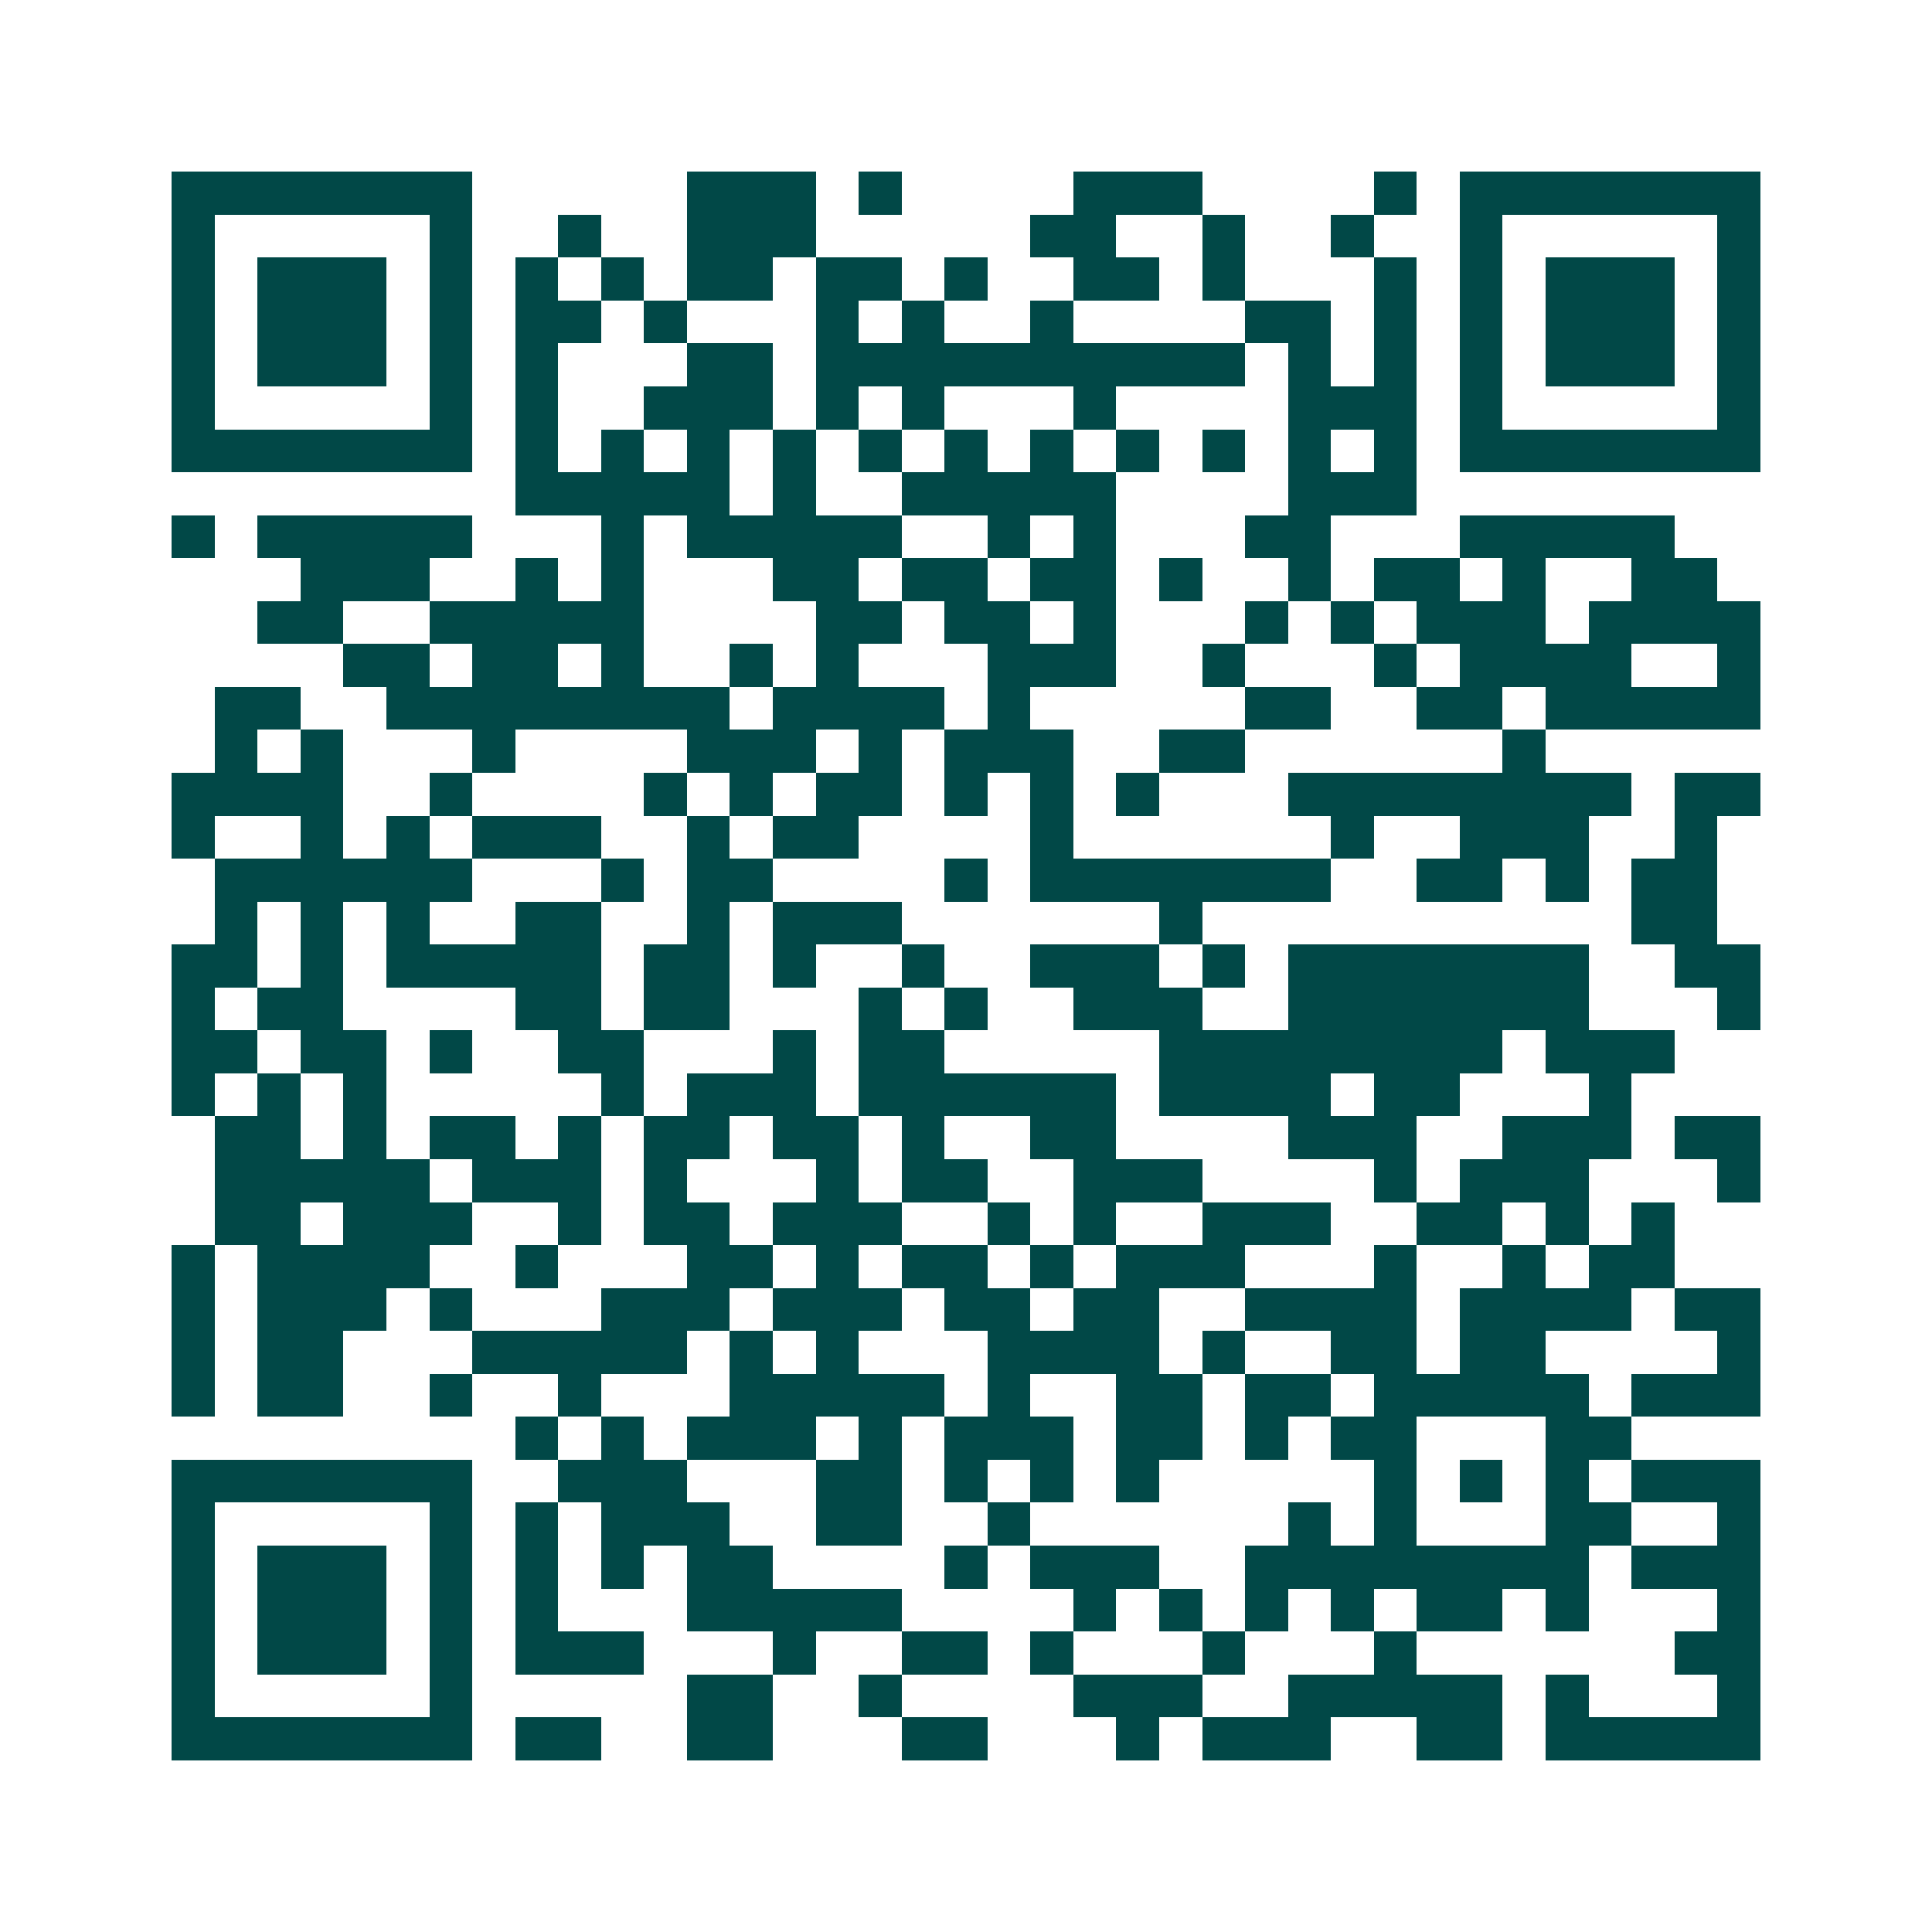 <svg xmlns="http://www.w3.org/2000/svg" width="200" height="200" viewBox="0 0 45 45" shape-rendering="crispEdges"><path fill="#ffffff" d="M0 0h45v45H0z"/><path stroke="#014847" d="M4 4.5h7m5 0h3m1 0h1m4 0h3m4 0h1m1 0h7M4 5.5h1m5 0h1m2 0h1m2 0h3m5 0h2m2 0h1m2 0h1m2 0h1m5 0h1M4 6.5h1m1 0h3m1 0h1m1 0h1m1 0h1m1 0h2m1 0h2m1 0h1m2 0h2m1 0h1m3 0h1m1 0h1m1 0h3m1 0h1M4 7.5h1m1 0h3m1 0h1m1 0h2m1 0h1m3 0h1m1 0h1m2 0h1m4 0h2m1 0h1m1 0h1m1 0h3m1 0h1M4 8.5h1m1 0h3m1 0h1m1 0h1m3 0h2m1 0h10m1 0h1m1 0h1m1 0h1m1 0h3m1 0h1M4 9.5h1m5 0h1m1 0h1m2 0h3m1 0h1m1 0h1m3 0h1m4 0h3m1 0h1m5 0h1M4 10.5h7m1 0h1m1 0h1m1 0h1m1 0h1m1 0h1m1 0h1m1 0h1m1 0h1m1 0h1m1 0h1m1 0h1m1 0h7M12 11.5h5m1 0h1m2 0h5m4 0h3M4 12.5h1m1 0h5m3 0h1m1 0h5m2 0h1m1 0h1m3 0h2m3 0h5M7 13.5h3m2 0h1m1 0h1m3 0h2m1 0h2m1 0h2m1 0h1m2 0h1m1 0h2m1 0h1m2 0h2M6 14.5h2m2 0h5m4 0h2m1 0h2m1 0h1m3 0h1m1 0h1m1 0h3m1 0h4M8 15.5h2m1 0h2m1 0h1m2 0h1m1 0h1m3 0h3m2 0h1m3 0h1m1 0h4m2 0h1M5 16.5h2m2 0h8m1 0h4m1 0h1m5 0h2m2 0h2m1 0h5M5 17.5h1m1 0h1m3 0h1m4 0h3m1 0h1m1 0h3m2 0h2m6 0h1M4 18.5h4m2 0h1m4 0h1m1 0h1m1 0h2m1 0h1m1 0h1m1 0h1m3 0h8m1 0h2M4 19.5h1m2 0h1m1 0h1m1 0h3m2 0h1m1 0h2m4 0h1m6 0h1m2 0h3m2 0h1M5 20.5h6m3 0h1m1 0h2m4 0h1m1 0h7m2 0h2m1 0h1m1 0h2M5 21.5h1m1 0h1m1 0h1m2 0h2m2 0h1m1 0h3m6 0h1m10 0h2M4 22.5h2m1 0h1m1 0h5m1 0h2m1 0h1m2 0h1m2 0h3m1 0h1m1 0h7m2 0h2M4 23.5h1m1 0h2m4 0h2m1 0h2m3 0h1m1 0h1m2 0h3m2 0h7m3 0h1M4 24.5h2m1 0h2m1 0h1m2 0h2m3 0h1m1 0h2m5 0h8m1 0h3M4 25.5h1m1 0h1m1 0h1m5 0h1m1 0h3m1 0h6m1 0h4m1 0h2m3 0h1M5 26.5h2m1 0h1m1 0h2m1 0h1m1 0h2m1 0h2m1 0h1m2 0h2m4 0h3m2 0h3m1 0h2M5 27.5h5m1 0h3m1 0h1m3 0h1m1 0h2m2 0h3m4 0h1m1 0h3m3 0h1M5 28.5h2m1 0h3m2 0h1m1 0h2m1 0h3m2 0h1m1 0h1m2 0h3m2 0h2m1 0h1m1 0h1M4 29.5h1m1 0h4m2 0h1m3 0h2m1 0h1m1 0h2m1 0h1m1 0h3m3 0h1m2 0h1m1 0h2M4 30.5h1m1 0h3m1 0h1m3 0h3m1 0h3m1 0h2m1 0h2m2 0h4m1 0h4m1 0h2M4 31.5h1m1 0h2m3 0h5m1 0h1m1 0h1m3 0h4m1 0h1m2 0h2m1 0h2m4 0h1M4 32.5h1m1 0h2m2 0h1m2 0h1m3 0h5m1 0h1m2 0h2m1 0h2m1 0h5m1 0h3M12 33.5h1m1 0h1m1 0h3m1 0h1m1 0h3m1 0h2m1 0h1m1 0h2m3 0h2M4 34.5h7m2 0h3m3 0h2m1 0h1m1 0h1m1 0h1m5 0h1m1 0h1m1 0h1m1 0h3M4 35.5h1m5 0h1m1 0h1m1 0h3m2 0h2m2 0h1m6 0h1m1 0h1m3 0h2m2 0h1M4 36.5h1m1 0h3m1 0h1m1 0h1m1 0h1m1 0h2m4 0h1m1 0h3m2 0h8m1 0h3M4 37.5h1m1 0h3m1 0h1m1 0h1m3 0h5m4 0h1m1 0h1m1 0h1m1 0h1m1 0h2m1 0h1m3 0h1M4 38.5h1m1 0h3m1 0h1m1 0h3m3 0h1m2 0h2m1 0h1m3 0h1m3 0h1m6 0h2M4 39.5h1m5 0h1m5 0h2m2 0h1m4 0h3m2 0h5m1 0h1m3 0h1M4 40.5h7m1 0h2m2 0h2m3 0h2m3 0h1m1 0h3m2 0h2m1 0h5"/></svg>
